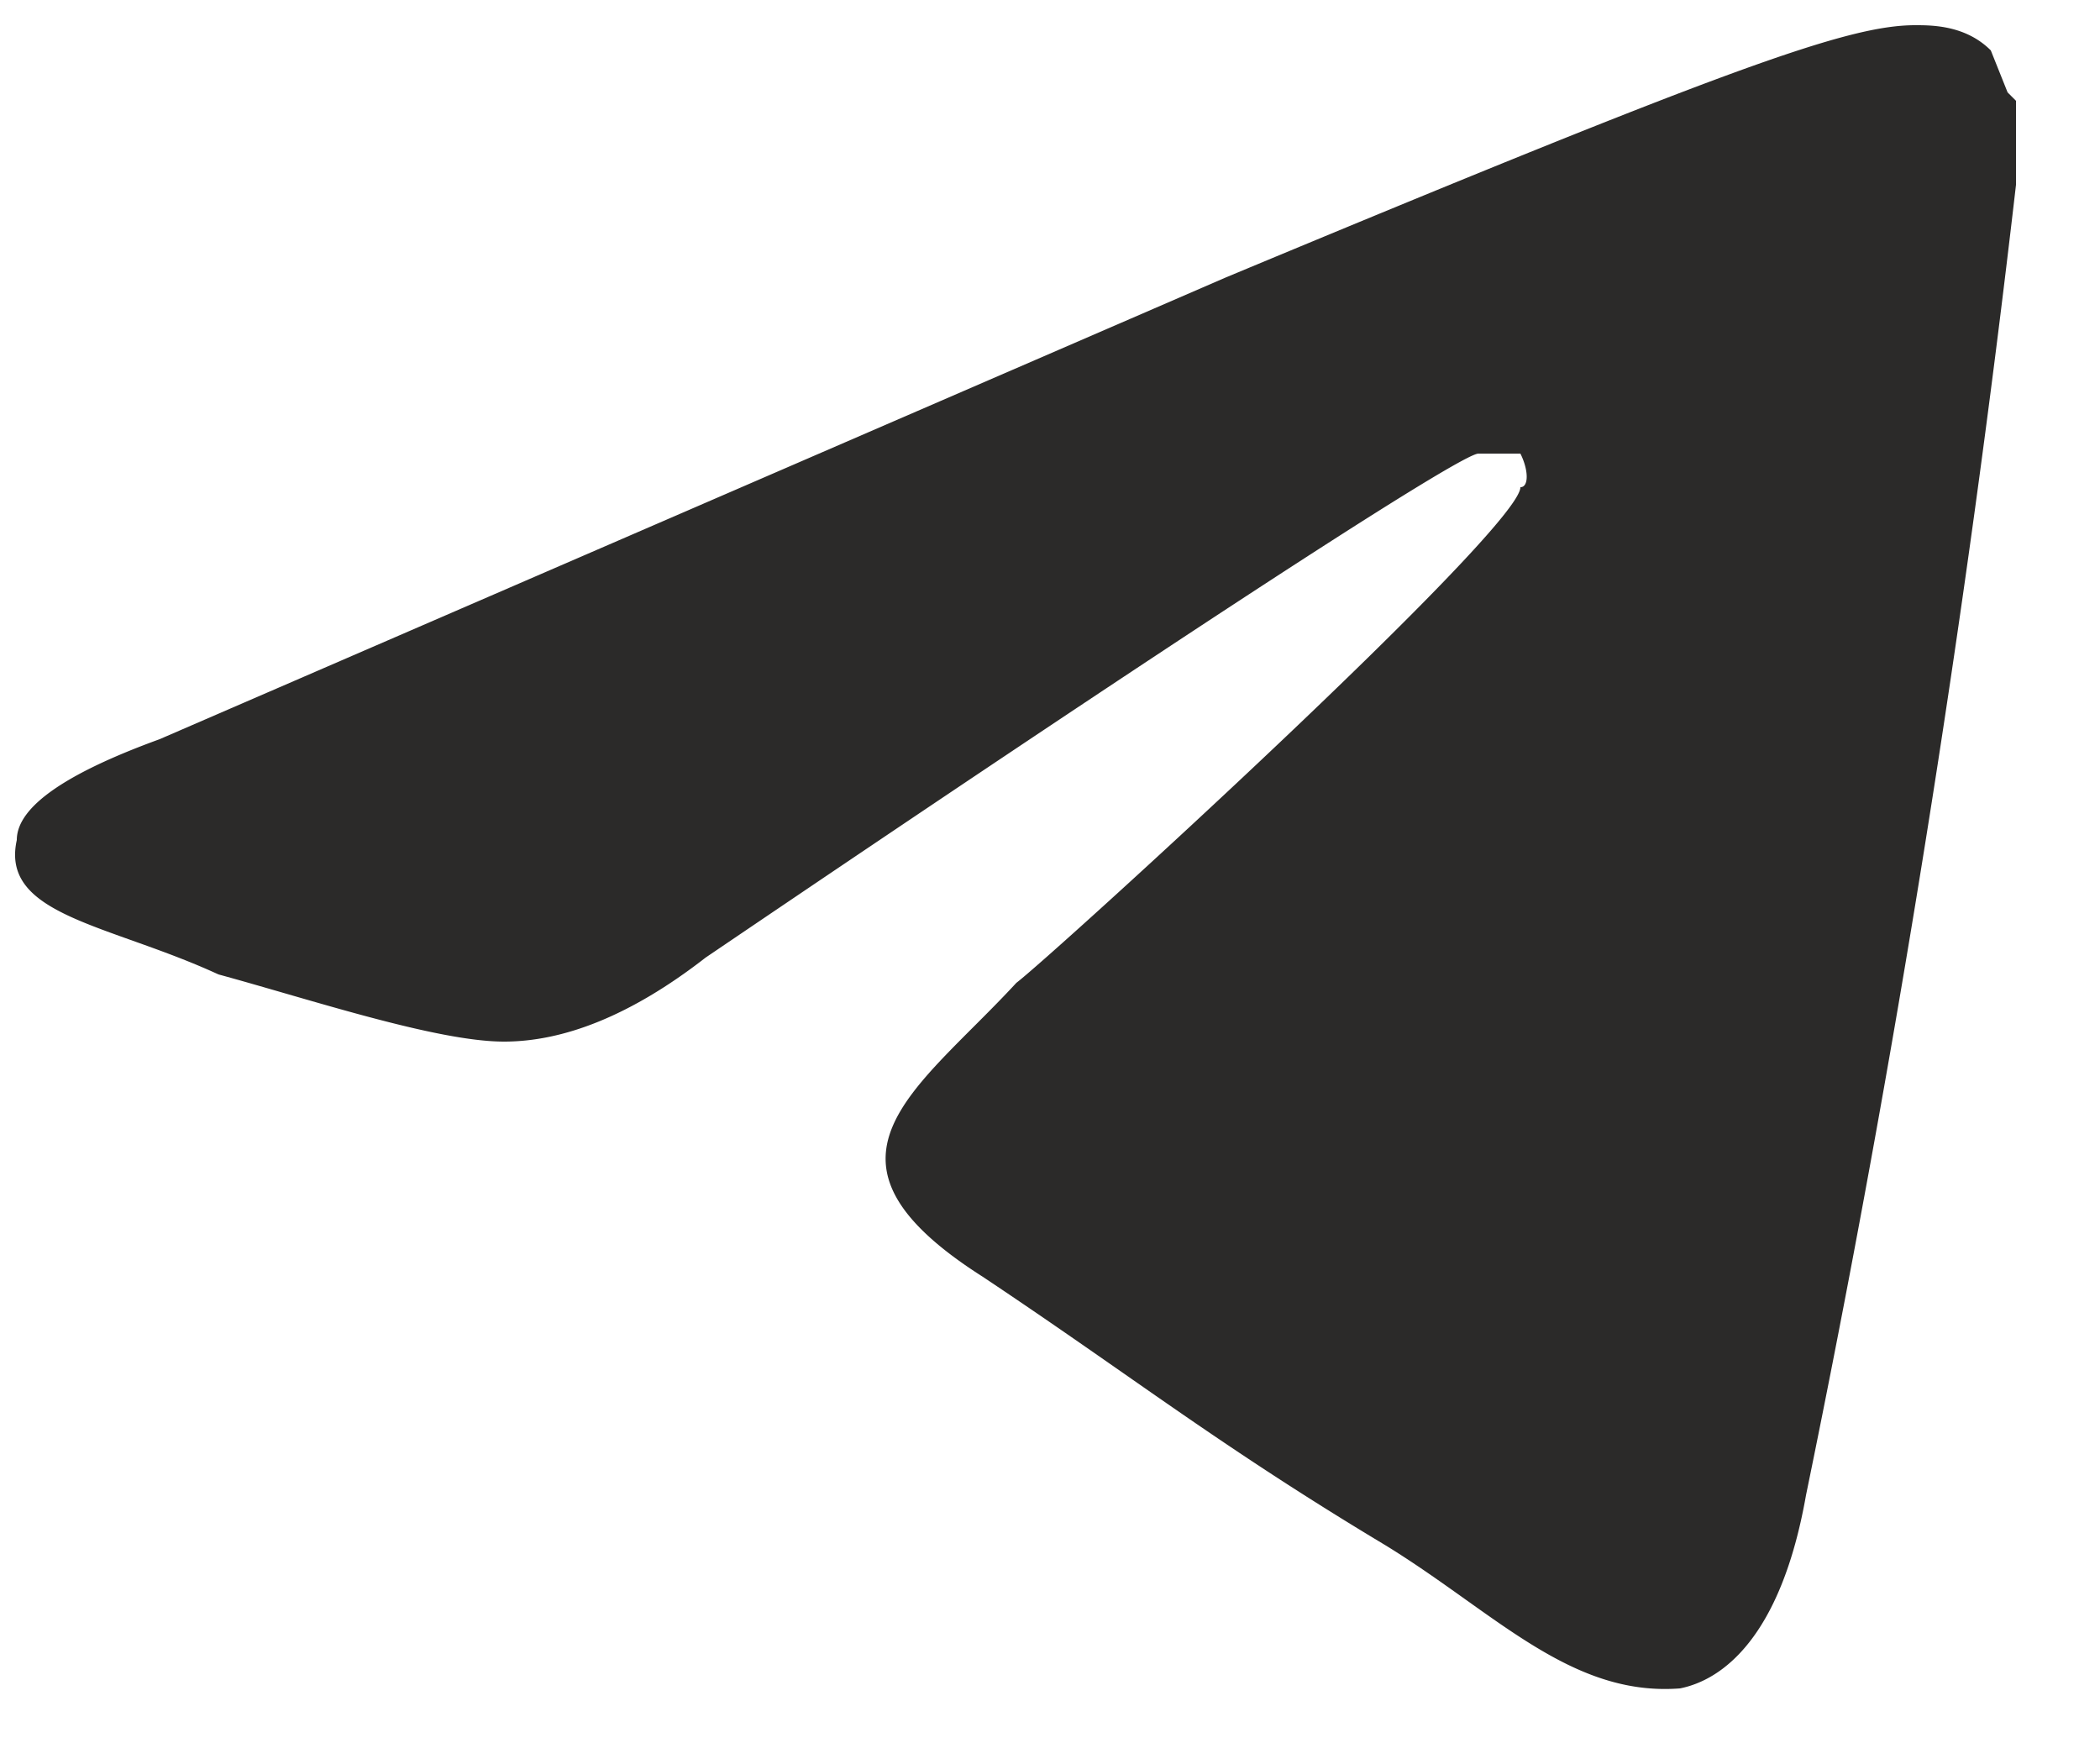 <svg xmlns="http://www.w3.org/2000/svg" width="25" height="21" fill="none"><path fill="#2B2A29" d="M24 1.2v1a180 180 0 0 1-2.5 15.6c-.3 1.7-1 2.2-1.5 2.3-1.3.1-2.2-.9-3.5-1.7-2-1.2-3-2-4.8-3.2-2.2-1.4-.8-2.2.4-3.5.4-.3 6-5.4 6-5.9.1 0 .1-.2 0-.4h-.5c-.2 0-3.3 2-9.2 6-.9.7-1.7 1-2.4 1-.8 0-2.3-.5-3.4-.8C1.3 11 0 10.9.2 10c0-.4.6-.8 1.7-1.2l12.7-5.5c6-2.5 7.4-3 8.2-3 .2 0 .6 0 .9.3l.2.5Z"/></svg>